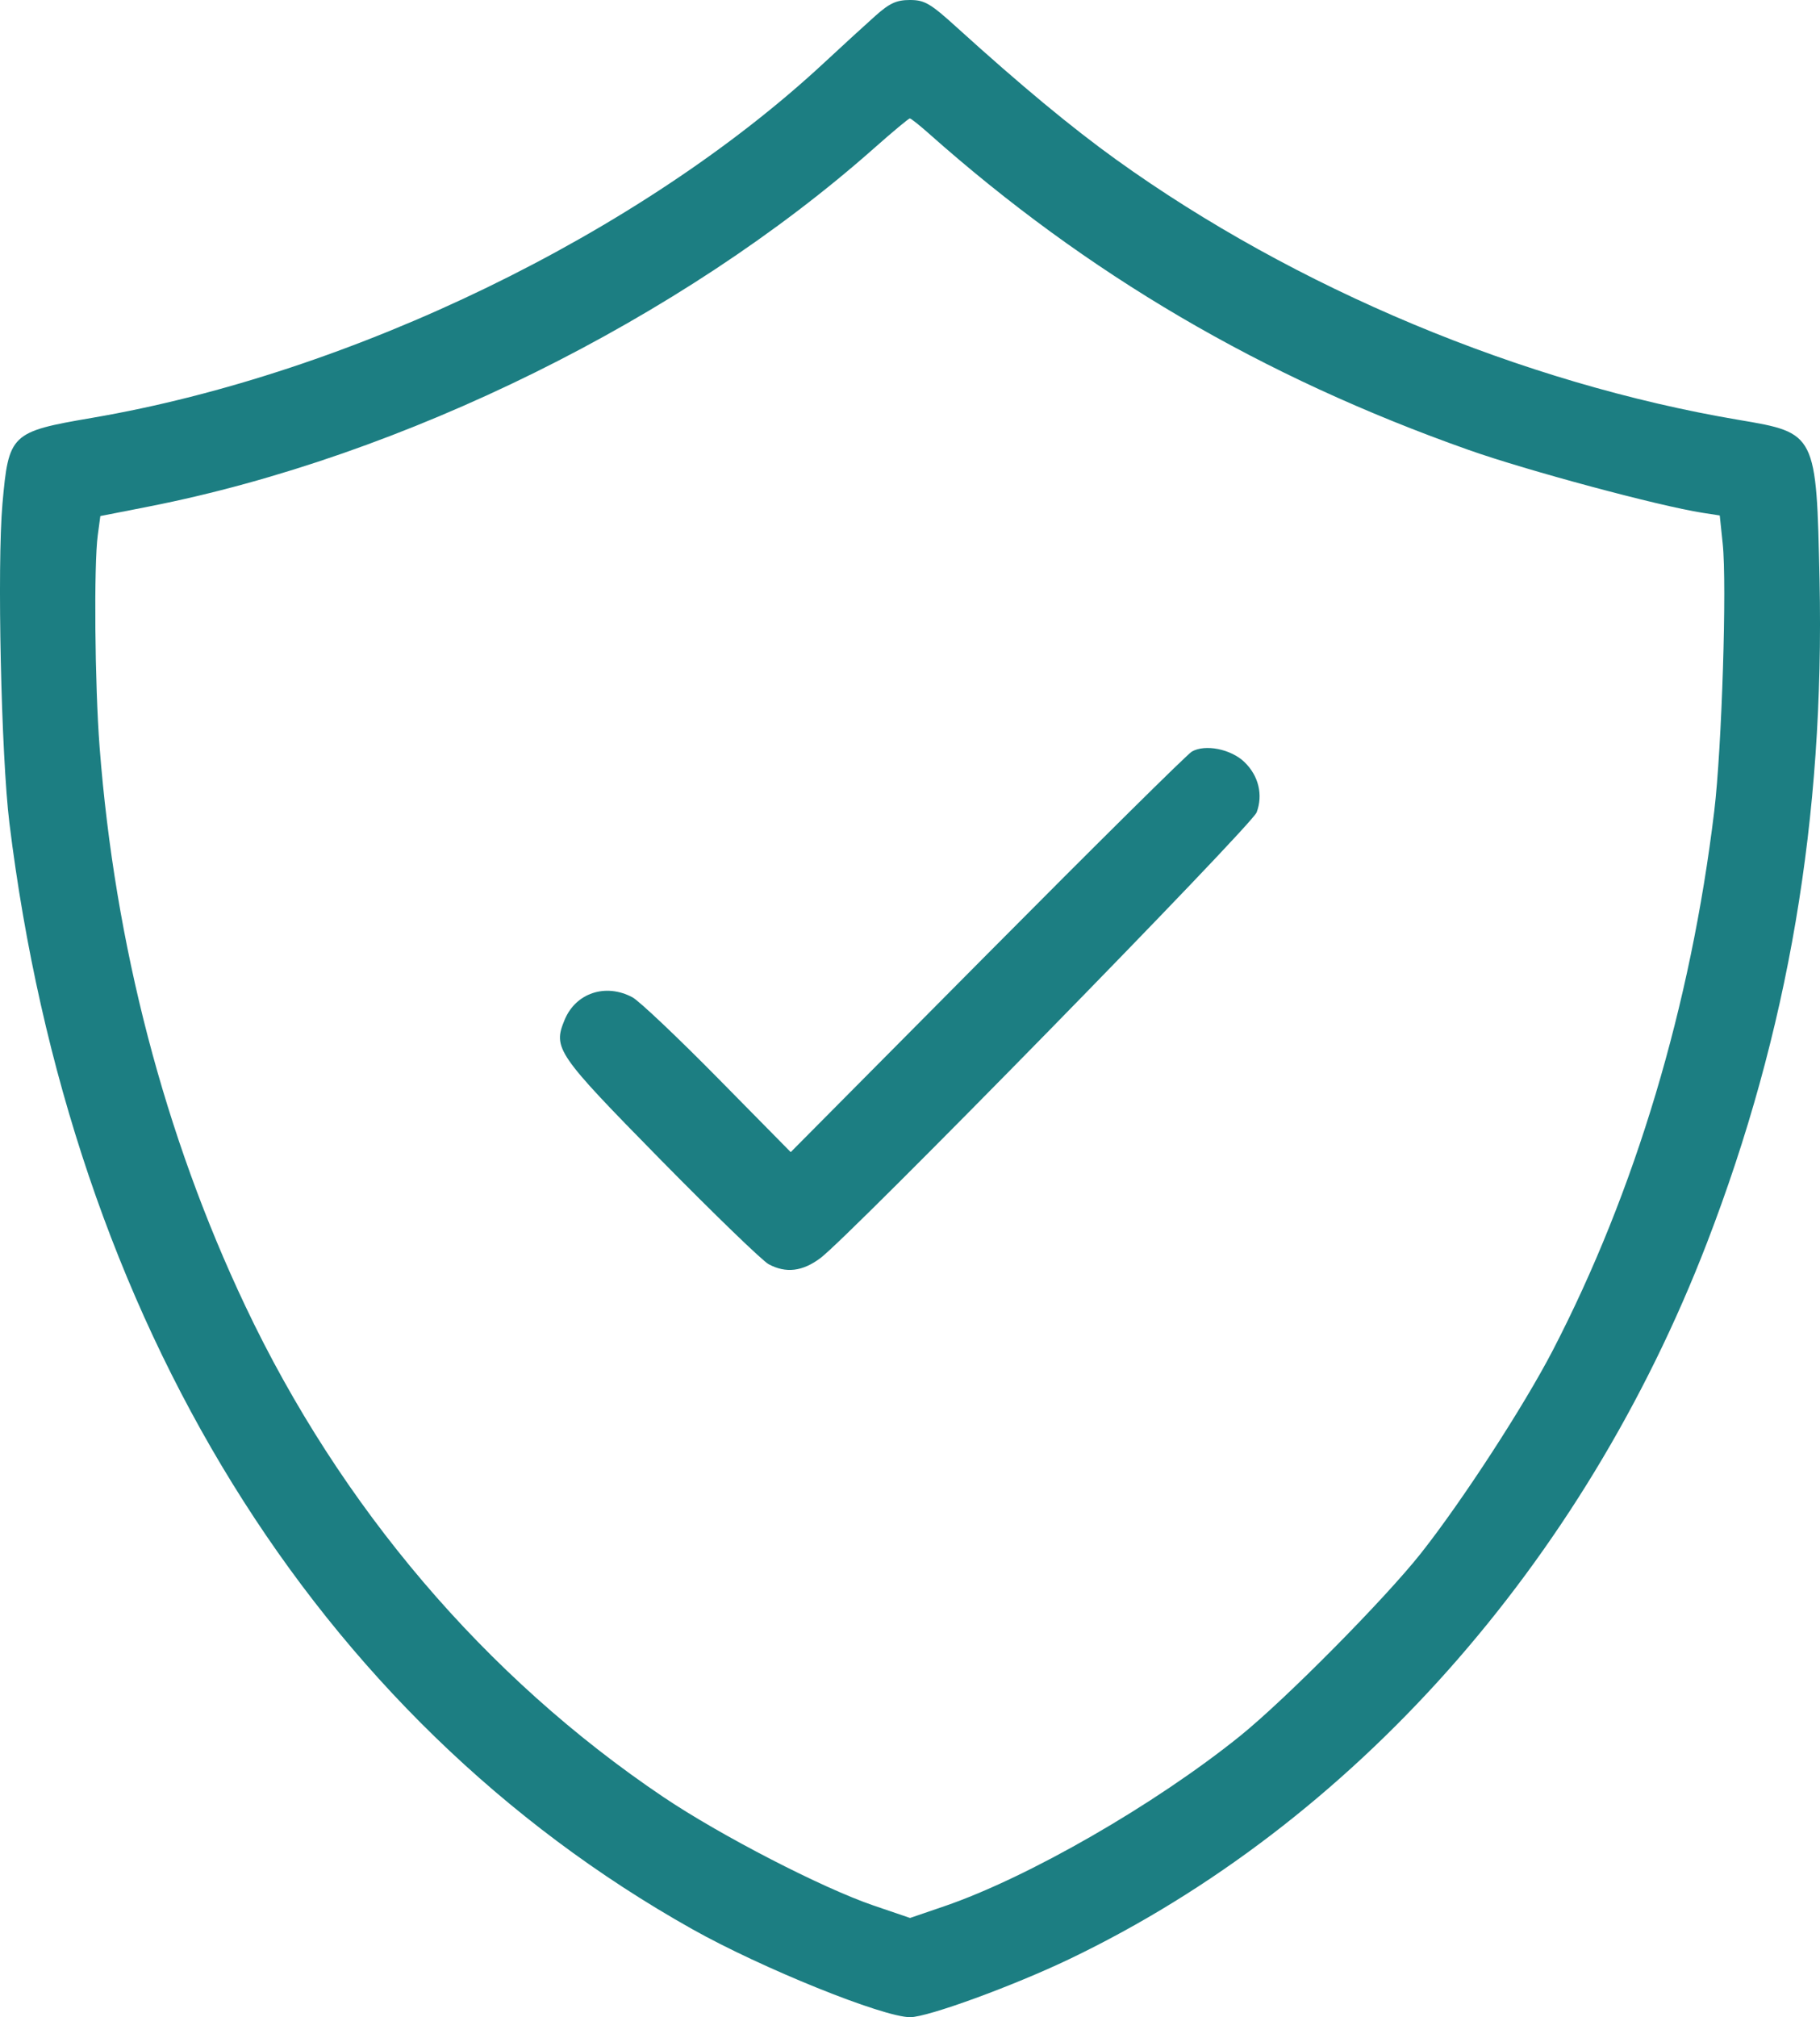 <?xml version="1.0" encoding="UTF-8"?> <svg xmlns="http://www.w3.org/2000/svg" width="37" height="41" viewBox="0 0 37 41" fill="none"><path fill-rule="evenodd" clip-rule="evenodd" d="M17.797 0.321C17.598 0.498 17.13 0.927 16.756 1.274C13.024 4.744 7.156 7.59 1.872 8.493C0.218 8.776 0.176 8.817 0.05 10.239C-0.061 11.489 0.024 15.364 0.191 16.726C1.436 26.852 6.407 34.905 14.071 39.209C15.485 40.004 17.952 41 18.504 41C18.861 41 20.61 40.361 21.752 39.813C27.495 37.057 32.185 31.787 34.702 25.261C36.356 20.969 37.093 16.632 36.991 11.794C36.927 8.804 36.925 8.8 35.352 8.535C30.954 7.793 26.329 5.86 22.69 3.243C21.78 2.588 20.756 1.739 19.453 0.558C18.913 0.068 18.797 0 18.498 0C18.226 0 18.086 0.064 17.797 0.321ZM18.879 2.71C22.104 5.576 25.663 7.663 29.857 9.145C31.035 9.562 33.726 10.285 34.607 10.422L34.962 10.477L35.022 11.05C35.11 11.875 35.004 15.21 34.85 16.488C34.372 20.446 33.245 24.208 31.567 27.448C30.98 28.579 29.732 30.5 28.892 31.565C28.151 32.502 26.136 34.538 25.207 35.287C23.48 36.678 20.909 38.158 19.2 38.744L18.501 38.983L17.756 38.729C16.711 38.372 14.643 37.304 13.486 36.525C9.868 34.089 6.922 30.63 4.988 26.547C3.344 23.077 2.335 19.206 2.025 15.186C1.927 13.916 1.906 11.479 1.988 10.875L2.04 10.489L3.028 10.295C8.197 9.279 13.853 6.484 17.775 3.008C18.149 2.677 18.474 2.406 18.497 2.407C18.52 2.408 18.692 2.544 18.879 2.71ZM24.23 15.276C24.137 15.329 22.264 17.183 20.068 19.395L16.075 23.417L14.59 21.91C13.773 21.081 12.993 20.343 12.858 20.271C12.313 19.979 11.705 20.181 11.478 20.73C11.239 21.309 11.313 21.417 13.431 23.573C14.513 24.673 15.5 25.628 15.627 25.696C15.979 25.884 16.314 25.844 16.68 25.57C17.283 25.118 25.448 16.779 25.547 16.512C25.681 16.154 25.587 15.768 25.3 15.49C25.026 15.225 24.501 15.12 24.23 15.276Z" fill="#1C7E82"></path></svg> 